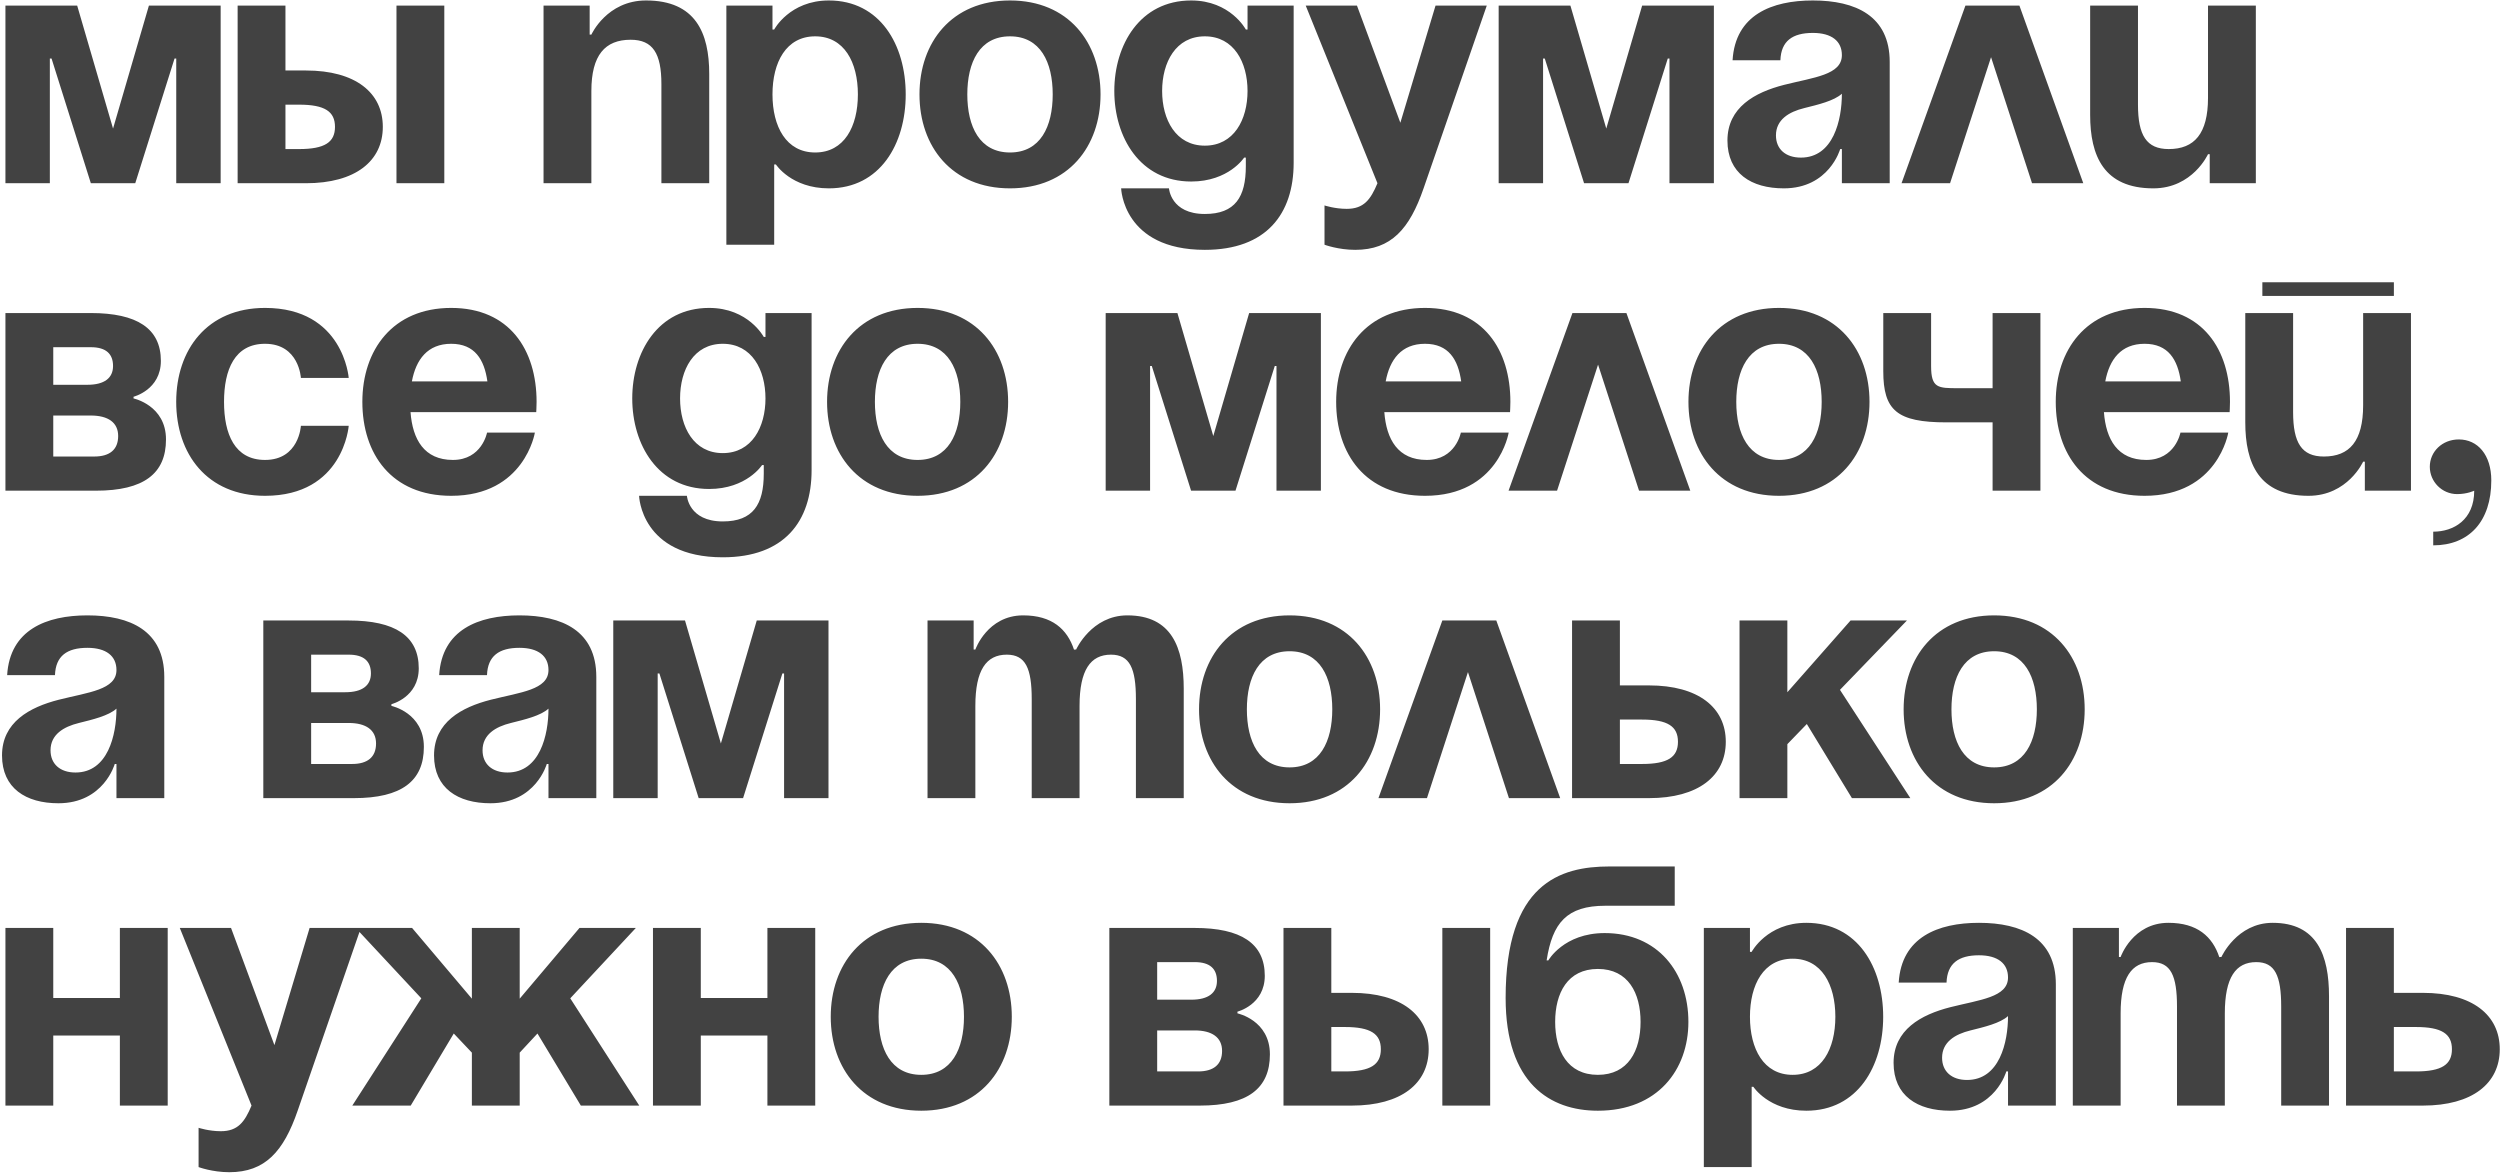<?xml version="1.0" encoding="UTF-8"?> <svg xmlns="http://www.w3.org/2000/svg" width="805" height="378" viewBox="0 0 805 378" fill="none"><path d="M71.05 1.8V59H56.75V18.85H56.2L43.55 59H29.25L16.6 18.85H16.05V59H1.75V1.8H24.85L36.4 41.4L47.95 1.8H71.05ZM76.516 59V1.8H91.916V22.7H98.516C114.466 22.7 123.266 29.85 123.266 40.85C123.266 51.85 114.466 59 98.516 59H76.516ZM96.316 33.7H91.916V48H96.316C104.566 48 107.866 45.8 107.866 40.85C107.866 35.9 104.566 33.7 96.316 33.7ZM143.066 1.8V59H127.666V1.8H143.066ZM175.021 59V1.8H189.871V11.15H190.421C190.421 11.15 195.371 0.15 208.021 0.15C223.971 0.15 228.371 10.6 228.371 23.8V59H212.971V27.1C212.971 17.2 210.221 12.8 203.071 12.8C194.821 12.8 190.421 17.75 190.421 29.3V59H175.021ZM233.889 78.8V1.8H248.739V9.5H249.289C249.289 9.5 254.239 0.15 266.889 0.15C283.389 0.15 291.639 14.45 291.639 30.4C291.639 46.35 283.389 60.65 266.889 60.65C254.789 60.65 249.839 52.95 249.839 52.95H249.289V78.8H233.889ZM248.739 30.4C248.739 40.74 253.139 49.1 262.489 49.1C271.839 49.1 276.239 40.74 276.239 30.4C276.239 20.06 271.839 11.7 262.489 11.7C253.139 11.7 248.739 20.06 248.739 30.4ZM311.473 30.4C311.473 40.74 315.433 49.1 325.223 49.1C335.013 49.1 338.973 40.74 338.973 30.4C338.973 20.06 335.013 11.7 325.223 11.7C315.433 11.7 311.473 20.06 311.473 30.4ZM296.073 30.4C296.073 13.68 306.413 0.15 325.223 0.15C344.033 0.15 354.373 13.68 354.373 30.4C354.373 47.12 344.033 60.65 325.223 60.65C306.413 60.65 296.073 47.12 296.073 30.4ZM416.557 1.8V52.4C416.557 68.9 407.757 80.45 387.957 80.45C361.557 80.45 361.007 60.65 361.007 60.65H376.407C376.407 60.65 376.957 68.9 387.957 68.9C397.747 68.9 401.157 63.4 401.157 53.5V50.75H400.607C400.607 50.75 395.657 58.45 383.557 58.45C367.057 58.45 358.807 44.15 358.807 29.3C358.807 14.45 367.057 0.15 383.557 0.15C396.207 0.15 401.157 9.5 401.157 9.5H401.707V1.8H416.557ZM401.707 29.3C401.707 20.06 397.307 11.7 387.957 11.7C378.607 11.7 374.207 20.06 374.207 29.3C374.207 38.54 378.607 46.9 387.957 46.9C397.307 46.9 401.707 38.54 401.707 29.3ZM478.742 1.8L458.392 60.65C453.882 73.74 447.942 80.45 436.392 80.45C430.892 80.45 426.492 78.8 426.492 78.8V66.15C426.492 66.15 429.792 67.25 433.642 67.25C439.142 67.25 441.342 64.28 443.542 59L420.442 1.8H436.942L450.912 39.53L462.242 1.8H478.742ZM551.87 1.8V59H537.57V18.85H537.02L524.37 59H510.07L497.42 18.85H496.87V59H482.57V1.8H505.67L517.22 41.4L528.77 1.8H551.87ZM573.286 19.4H557.886C558.766 4.77 570.536 0.15 583.736 0.15C597.486 0.15 608.486 5.1 608.486 19.95V59H593.086V48H592.536C592.536 48 589.016 60.65 574.386 60.65C563.936 60.65 556.236 55.81 556.236 45.25C556.236 34.58 565.036 29.74 574.496 27.32C584.066 24.9 593.086 24.13 593.086 17.75C593.086 13.24 589.786 10.6 583.736 10.6C577.136 10.6 573.506 13.24 573.286 19.4ZM593.086 30.18C590.556 32.49 585.386 33.7 580.986 34.8C576.036 36.01 571.856 38.54 571.856 43.6C571.856 48 574.936 50.75 579.886 50.75C590.336 50.75 593.086 38.65 593.086 30.18ZM612.297 59L632.867 1.8H650.247L670.817 59H654.317L641.117 18.41L627.917 59H612.297ZM726.379 1.8V59H711.529V49.65H710.979C710.979 49.65 706.029 60.65 693.379 60.65C677.429 60.65 673.029 50.2 673.029 37V1.8H688.429V33.7C688.429 43.6 691.179 48 698.329 48C706.579 48 710.979 43.05 710.979 31.5V1.8H726.379ZM1.75 158V100.8H29.25C44.1 100.8 51.8 105.75 51.8 116.2C51.8 125.55 43 127.75 43 127.75V128.3C43 128.3 53.45 130.5 53.45 141.5C53.45 152.5 46.3 158 30.9 158H1.75ZM29.25 133.8H17.15V147H30.35C35.3 147 38.05 144.8 38.05 140.4C38.05 136 34.75 133.8 29.25 133.8ZM17.15 123.9H28.15C33.65 123.9 36.4 121.7 36.4 117.85C36.4 114 34.2 111.8 29.25 111.8H17.15V123.9ZM56.737 129.4C56.737 112.68 66.637 99.15 85.337 99.15C110.637 99.15 112.287 121.7 112.287 121.7H96.887C96.887 121.7 96.337 110.7 85.337 110.7C75.547 110.7 72.137 119.06 72.137 129.4C72.137 139.74 75.547 148.1 85.337 148.1C96.337 148.1 96.887 137.1 96.887 137.1H112.287C112.287 137.1 110.637 159.65 85.337 159.65C66.637 159.65 56.737 146.12 56.737 129.4ZM116.679 129.4C116.679 112.68 126.469 99.15 145.279 99.15C164.089 99.15 172.779 112.68 172.779 129.4C172.779 130.72 172.669 132.7 172.669 132.7H132.189C132.849 141.5 136.589 148.1 145.829 148.1C155.179 148.1 156.829 139.3 156.829 139.3H172.229C172.229 139.3 168.929 159.65 145.279 159.65C126.029 159.65 116.679 146.12 116.679 129.4ZM145.279 110.7C137.689 110.7 133.949 115.76 132.629 122.8H156.939C155.949 115.76 152.869 110.7 145.279 110.7ZM261.333 100.8V151.4C261.333 167.9 252.533 179.45 232.733 179.45C206.333 179.45 205.783 159.65 205.783 159.65H221.183C221.183 159.65 221.733 167.9 232.733 167.9C242.523 167.9 245.933 162.4 245.933 152.5V149.75H245.383C245.383 149.75 240.433 157.45 228.333 157.45C211.833 157.45 203.583 143.15 203.583 128.3C203.583 113.45 211.833 99.15 228.333 99.15C240.983 99.15 245.933 108.5 245.933 108.5H246.483V100.8H261.333ZM246.483 128.3C246.483 119.06 242.083 110.7 232.733 110.7C223.383 110.7 218.983 119.06 218.983 128.3C218.983 137.54 223.383 145.9 232.733 145.9C242.083 145.9 246.483 137.54 246.483 128.3ZM281.717 129.4C281.717 139.74 285.677 148.1 295.467 148.1C305.257 148.1 309.217 139.74 309.217 129.4C309.217 119.06 305.257 110.7 295.467 110.7C285.677 110.7 281.717 119.06 281.717 129.4ZM266.317 129.4C266.317 112.68 276.657 99.15 295.467 99.15C314.277 99.15 324.617 112.68 324.617 129.4C324.617 146.12 314.277 159.65 295.467 159.65C276.657 159.65 266.317 146.12 266.317 129.4ZM425.327 100.8V158H411.027V117.85H410.477L397.827 158H383.527L370.877 117.85H370.327V158H356.027V100.8H379.127L390.677 140.4L402.227 100.8H425.327ZM430.243 129.4C430.243 112.68 440.033 99.15 458.843 99.15C477.653 99.15 486.343 112.68 486.343 129.4C486.343 130.72 486.233 132.7 486.233 132.7H445.753C446.413 141.5 450.153 148.1 459.393 148.1C468.743 148.1 470.393 139.3 470.393 139.3H485.793C485.793 139.3 482.493 159.65 458.843 159.65C439.593 159.65 430.243 146.12 430.243 129.4ZM458.843 110.7C451.253 110.7 447.513 115.76 446.193 122.8H470.503C469.513 115.76 466.433 110.7 458.843 110.7ZM485.754 158L506.324 100.8H523.704L544.274 158H527.774L514.574 117.41L501.374 158H485.754ZM559.08 129.4C559.08 139.74 563.04 148.1 572.83 148.1C582.62 148.1 586.58 139.74 586.58 129.4C586.58 119.06 582.62 110.7 572.83 110.7C563.04 110.7 559.08 119.06 559.08 129.4ZM543.68 129.4C543.68 112.68 554.02 99.15 572.83 99.15C591.64 99.15 601.98 112.68 601.98 129.4C601.98 146.12 591.64 159.65 572.83 159.65C554.02 159.65 543.68 146.12 543.68 129.4ZM657.015 100.8V158H641.615V136H626.765C610.815 136 606.415 132.15 606.415 119.5V100.8H621.815V117.85C621.815 125 624.015 125 630.615 125H641.615V100.8H657.015ZM661.952 129.4C661.952 112.68 671.742 99.15 690.552 99.15C709.362 99.15 718.052 112.68 718.052 129.4C718.052 130.72 717.942 132.7 717.942 132.7H677.462C678.122 141.5 681.862 148.1 691.102 148.1C700.452 148.1 702.102 139.3 702.102 139.3H717.502C717.502 139.3 714.202 159.65 690.552 159.65C671.302 159.65 661.952 146.12 661.952 129.4ZM690.552 110.7C682.962 110.7 679.222 115.76 677.902 122.8H702.212C701.222 115.76 698.142 110.7 690.552 110.7ZM728.48 95.3V90.9H770.83V95.3H728.48ZM776.33 100.8V158H761.48V148.65H760.93C760.93 148.65 755.98 159.65 743.33 159.65C727.38 159.65 722.98 149.2 722.98 136V100.8H738.38V132.7C738.38 142.6 741.13 147 748.28 147C756.53 147 760.93 142.05 760.93 130.5V100.8H776.33ZM782.398 150.3C782.398 145.46 786.358 141.5 791.748 141.5C797.798 141.5 802.198 146.45 802.198 154.7C802.198 167.9 795.048 175.6 783.498 175.6V171.2C790.098 171.2 796.698 167.35 796.698 158C796.698 158 794.498 159.1 791.198 159.1C786.358 159.1 782.398 155.14 782.398 150.3ZM17.7 217.4H2.3C3.18 202.77 14.95 198.15 28.15 198.15C41.9 198.15 52.9 203.1 52.9 217.95V257H37.5V246H36.95C36.95 246 33.43 258.65 18.8 258.65C8.35 258.65 0.65 253.81 0.65 243.25C0.65 232.58 9.45 227.74 18.91 225.32C28.48 222.9 37.5 222.13 37.5 215.75C37.5 211.24 34.2 208.6 28.15 208.6C21.55 208.6 17.92 211.24 17.7 217.4ZM37.5 228.18C34.97 230.49 29.8 231.7 25.4 232.8C20.45 234.01 16.27 236.54 16.27 241.6C16.27 246 19.35 248.75 24.3 248.75C34.75 248.75 37.5 236.65 37.5 228.18ZM84.787 257V199.8H112.287C127.137 199.8 134.837 204.75 134.837 215.2C134.837 224.55 126.037 226.75 126.037 226.75V227.3C126.037 227.3 136.487 229.5 136.487 240.5C136.487 251.5 129.337 257 113.937 257H84.787ZM112.287 232.8H100.187V246H113.387C118.337 246 121.087 243.8 121.087 239.4C121.087 235 117.787 232.8 112.287 232.8ZM100.187 222.9H111.187C116.687 222.9 119.437 220.7 119.437 216.85C119.437 213 117.237 210.8 112.287 210.8H100.187V222.9ZM156.811 217.4H141.411C142.291 202.77 154.061 198.15 167.261 198.15C181.011 198.15 192.011 203.1 192.011 217.95V257H176.611V246H176.061C176.061 246 172.541 258.65 157.911 258.65C147.461 258.65 139.761 253.81 139.761 243.25C139.761 232.58 148.561 227.74 158.021 225.32C167.591 222.9 176.611 222.13 176.611 215.75C176.611 211.24 173.311 208.6 167.261 208.6C160.661 208.6 157.031 211.24 156.811 217.4ZM176.611 228.18C174.081 230.49 168.911 231.7 164.511 232.8C159.561 234.01 155.381 236.54 155.381 241.6C155.381 246 158.461 248.75 163.411 248.75C173.861 248.75 176.611 236.65 176.611 228.18ZM266.773 199.8V257H252.473V216.85H251.923L239.273 257H224.973L212.323 216.85H211.773V257H197.473V199.8H220.573L232.123 239.4L243.673 199.8H266.773ZM332.214 257V225.1C332.214 215.2 330.234 210.8 324.184 210.8C317.584 210.8 314.064 215.75 314.064 227.3V257H298.664V199.8H313.514V209.15H314.064C314.064 209.15 317.914 198.15 329.464 198.15C338.704 198.15 343.654 202.55 345.854 209.26L345.964 209.15H346.514C346.514 209.15 351.464 198.15 363.014 198.15C377.314 198.15 381.164 208.6 381.164 221.8V257H365.764V225.1C365.764 215.2 363.784 210.8 357.734 210.8C351.134 210.8 347.614 215.75 347.614 227.3V257H332.214ZM401.493 228.4C401.493 238.74 405.453 247.1 415.243 247.1C425.033 247.1 428.993 238.74 428.993 228.4C428.993 218.06 425.033 209.7 415.243 209.7C405.453 209.7 401.493 218.06 401.493 228.4ZM386.093 228.4C386.093 211.68 396.433 198.15 415.243 198.15C434.053 198.15 444.393 211.68 444.393 228.4C444.393 245.12 434.053 258.65 415.243 258.65C396.433 258.65 386.093 245.12 386.093 228.4ZM443.86 257L464.43 199.8H481.81L502.38 257H485.88L472.68 216.41L459.48 257H443.86ZM506.203 257V199.8H521.603V220.7H530.953C546.903 220.7 555.703 227.85 555.703 238.85C555.703 249.85 546.903 257 530.953 257H506.203ZM528.753 231.7H521.603V246H528.753C537.003 246 540.303 243.8 540.303 238.85C540.303 233.9 537.003 231.7 528.753 231.7ZM560.129 257V199.8H575.529V222.9L595.879 199.8H614.029L592.469 222.13L615.129 257H596.319L581.799 233.13L575.529 239.62V257H560.129ZM628.368 228.4C628.368 238.74 632.328 247.1 642.118 247.1C651.908 247.1 655.868 238.74 655.868 228.4C655.868 218.06 651.908 209.7 642.118 209.7C632.328 209.7 628.368 218.06 628.368 228.4ZM612.968 228.4C612.968 211.68 623.308 198.15 642.118 198.15C660.928 198.15 671.268 211.68 671.268 228.4C671.268 245.12 660.928 258.65 642.118 258.65C623.308 258.65 612.968 245.12 612.968 228.4ZM38.6 356V333.45H17.15V356H1.75V298.8H17.15V321.35H38.6V298.8H54V356H38.6ZM116.193 298.8L95.843 357.65C91.333 370.74 85.393 377.45 73.843 377.45C68.343 377.45 63.943 375.8 63.943 375.8V363.15C63.943 363.15 67.243 364.25 71.093 364.25C76.593 364.25 78.793 361.28 80.993 356L57.893 298.8H74.393L88.363 336.53L99.693 298.8H116.193ZM167.343 298.8V321.57L186.593 298.8H204.743L183.623 321.46L205.843 356H187.033L173.063 332.79L167.343 338.95V356H151.943V338.95L146.113 332.79L132.253 356H113.443L135.663 321.46L114.543 298.8H132.693L151.943 321.57V298.8H167.343ZM247.106 356V333.45H225.656V356H210.256V298.8H225.656V321.35H247.106V298.8H262.506V356H247.106ZM282.899 327.4C282.899 337.74 286.859 346.1 296.649 346.1C306.439 346.1 310.399 337.74 310.399 327.4C310.399 317.06 306.439 308.7 296.649 308.7C286.859 308.7 282.899 317.06 282.899 327.4ZM267.499 327.4C267.499 310.68 277.839 297.15 296.649 297.15C315.459 297.15 325.799 310.68 325.799 327.4C325.799 344.12 315.459 357.65 296.649 357.65C277.839 357.65 267.499 344.12 267.499 327.4ZM357.209 356V298.8H384.709C399.559 298.8 407.259 303.75 407.259 314.2C407.259 323.55 398.459 325.75 398.459 325.75V326.3C398.459 326.3 408.909 328.5 408.909 339.5C408.909 350.5 401.759 356 386.359 356H357.209ZM384.709 331.8H372.609V345H385.809C390.759 345 393.509 342.8 393.509 338.4C393.509 334 390.209 331.8 384.709 331.8ZM372.609 321.9H383.609C389.109 321.9 391.859 319.7 391.859 315.85C391.859 312 389.659 309.8 384.709 309.8H372.609V321.9ZM413.283 356V298.8H428.683V319.7H435.283C451.233 319.7 460.033 326.85 460.033 337.85C460.033 348.85 451.233 356 435.283 356H413.283ZM433.083 330.7H428.683V345H433.083C441.333 345 444.633 342.8 444.633 337.85C444.633 332.9 441.333 330.7 433.083 330.7ZM479.833 298.8V356H464.433V298.8H479.833ZM500.763 329.05C500.763 338.29 504.723 346.1 514.513 346.1C524.303 346.1 528.263 338.29 528.263 329.05C528.263 319.81 524.303 312 514.513 312C504.723 312 500.763 319.81 500.763 329.05ZM514.513 357.65C499.113 357.65 484.813 348.85 484.813 321.35C484.813 284.5 502.303 279 518.253 279H539.263V291.65H516.933C504.503 291.65 499.883 297.15 498.013 309.25H498.563C498.563 309.25 503.513 300.45 516.713 300.45C533.763 300.45 543.663 313.1 543.663 329.05C543.663 344.45 533.763 357.65 514.513 357.65ZM548.635 375.8V298.8H563.485V306.5H564.035C564.035 306.5 568.985 297.15 581.635 297.15C598.135 297.15 606.385 311.45 606.385 327.4C606.385 343.35 598.135 357.65 581.635 357.65C569.535 357.65 564.585 349.95 564.585 349.95H564.035V375.8H548.635ZM563.485 327.4C563.485 337.74 567.885 346.1 577.235 346.1C586.585 346.1 590.985 337.74 590.985 327.4C590.985 317.06 586.585 308.7 577.235 308.7C567.885 308.7 563.485 317.06 563.485 327.4ZM626.782 316.4H611.382C612.262 301.77 624.032 297.15 637.232 297.15C650.982 297.15 661.982 302.1 661.982 316.95V356H646.582V345H646.032C646.032 345 642.512 357.65 627.882 357.65C617.432 357.65 609.732 352.81 609.732 342.25C609.732 331.58 618.532 326.74 627.992 324.32C637.562 321.9 646.582 321.13 646.582 314.75C646.582 310.24 643.282 307.6 637.232 307.6C630.632 307.6 627.002 310.24 626.782 316.4ZM646.582 327.18C644.052 329.49 638.882 330.7 634.482 331.8C629.532 333.01 625.352 335.54 625.352 340.6C625.352 345 628.432 347.75 633.382 347.75C643.832 347.75 646.582 335.65 646.582 327.18ZM700.993 356V324.1C700.993 314.2 699.013 309.8 692.963 309.8C686.363 309.8 682.843 314.75 682.843 326.3V356H667.443V298.8H682.293V308.15H682.843C682.843 308.15 686.693 297.15 698.243 297.15C707.483 297.15 712.433 301.55 714.633 308.26L714.743 308.15H715.293C715.293 308.15 720.243 297.15 731.793 297.15C746.093 297.15 749.943 307.6 749.943 320.8V356H734.543V324.1C734.543 314.2 732.563 309.8 726.513 309.8C719.913 309.8 716.393 314.75 716.393 326.3V356H700.993ZM755.422 356V298.8H770.822V319.7H780.172C796.122 319.7 804.922 326.85 804.922 337.85C804.922 348.85 796.122 356 780.172 356H755.422ZM777.972 330.7H770.822V345H777.972C786.222 345 789.522 342.8 789.522 337.85C789.522 332.9 786.222 330.7 777.972 330.7Z" fill="#424242"></path></svg> 